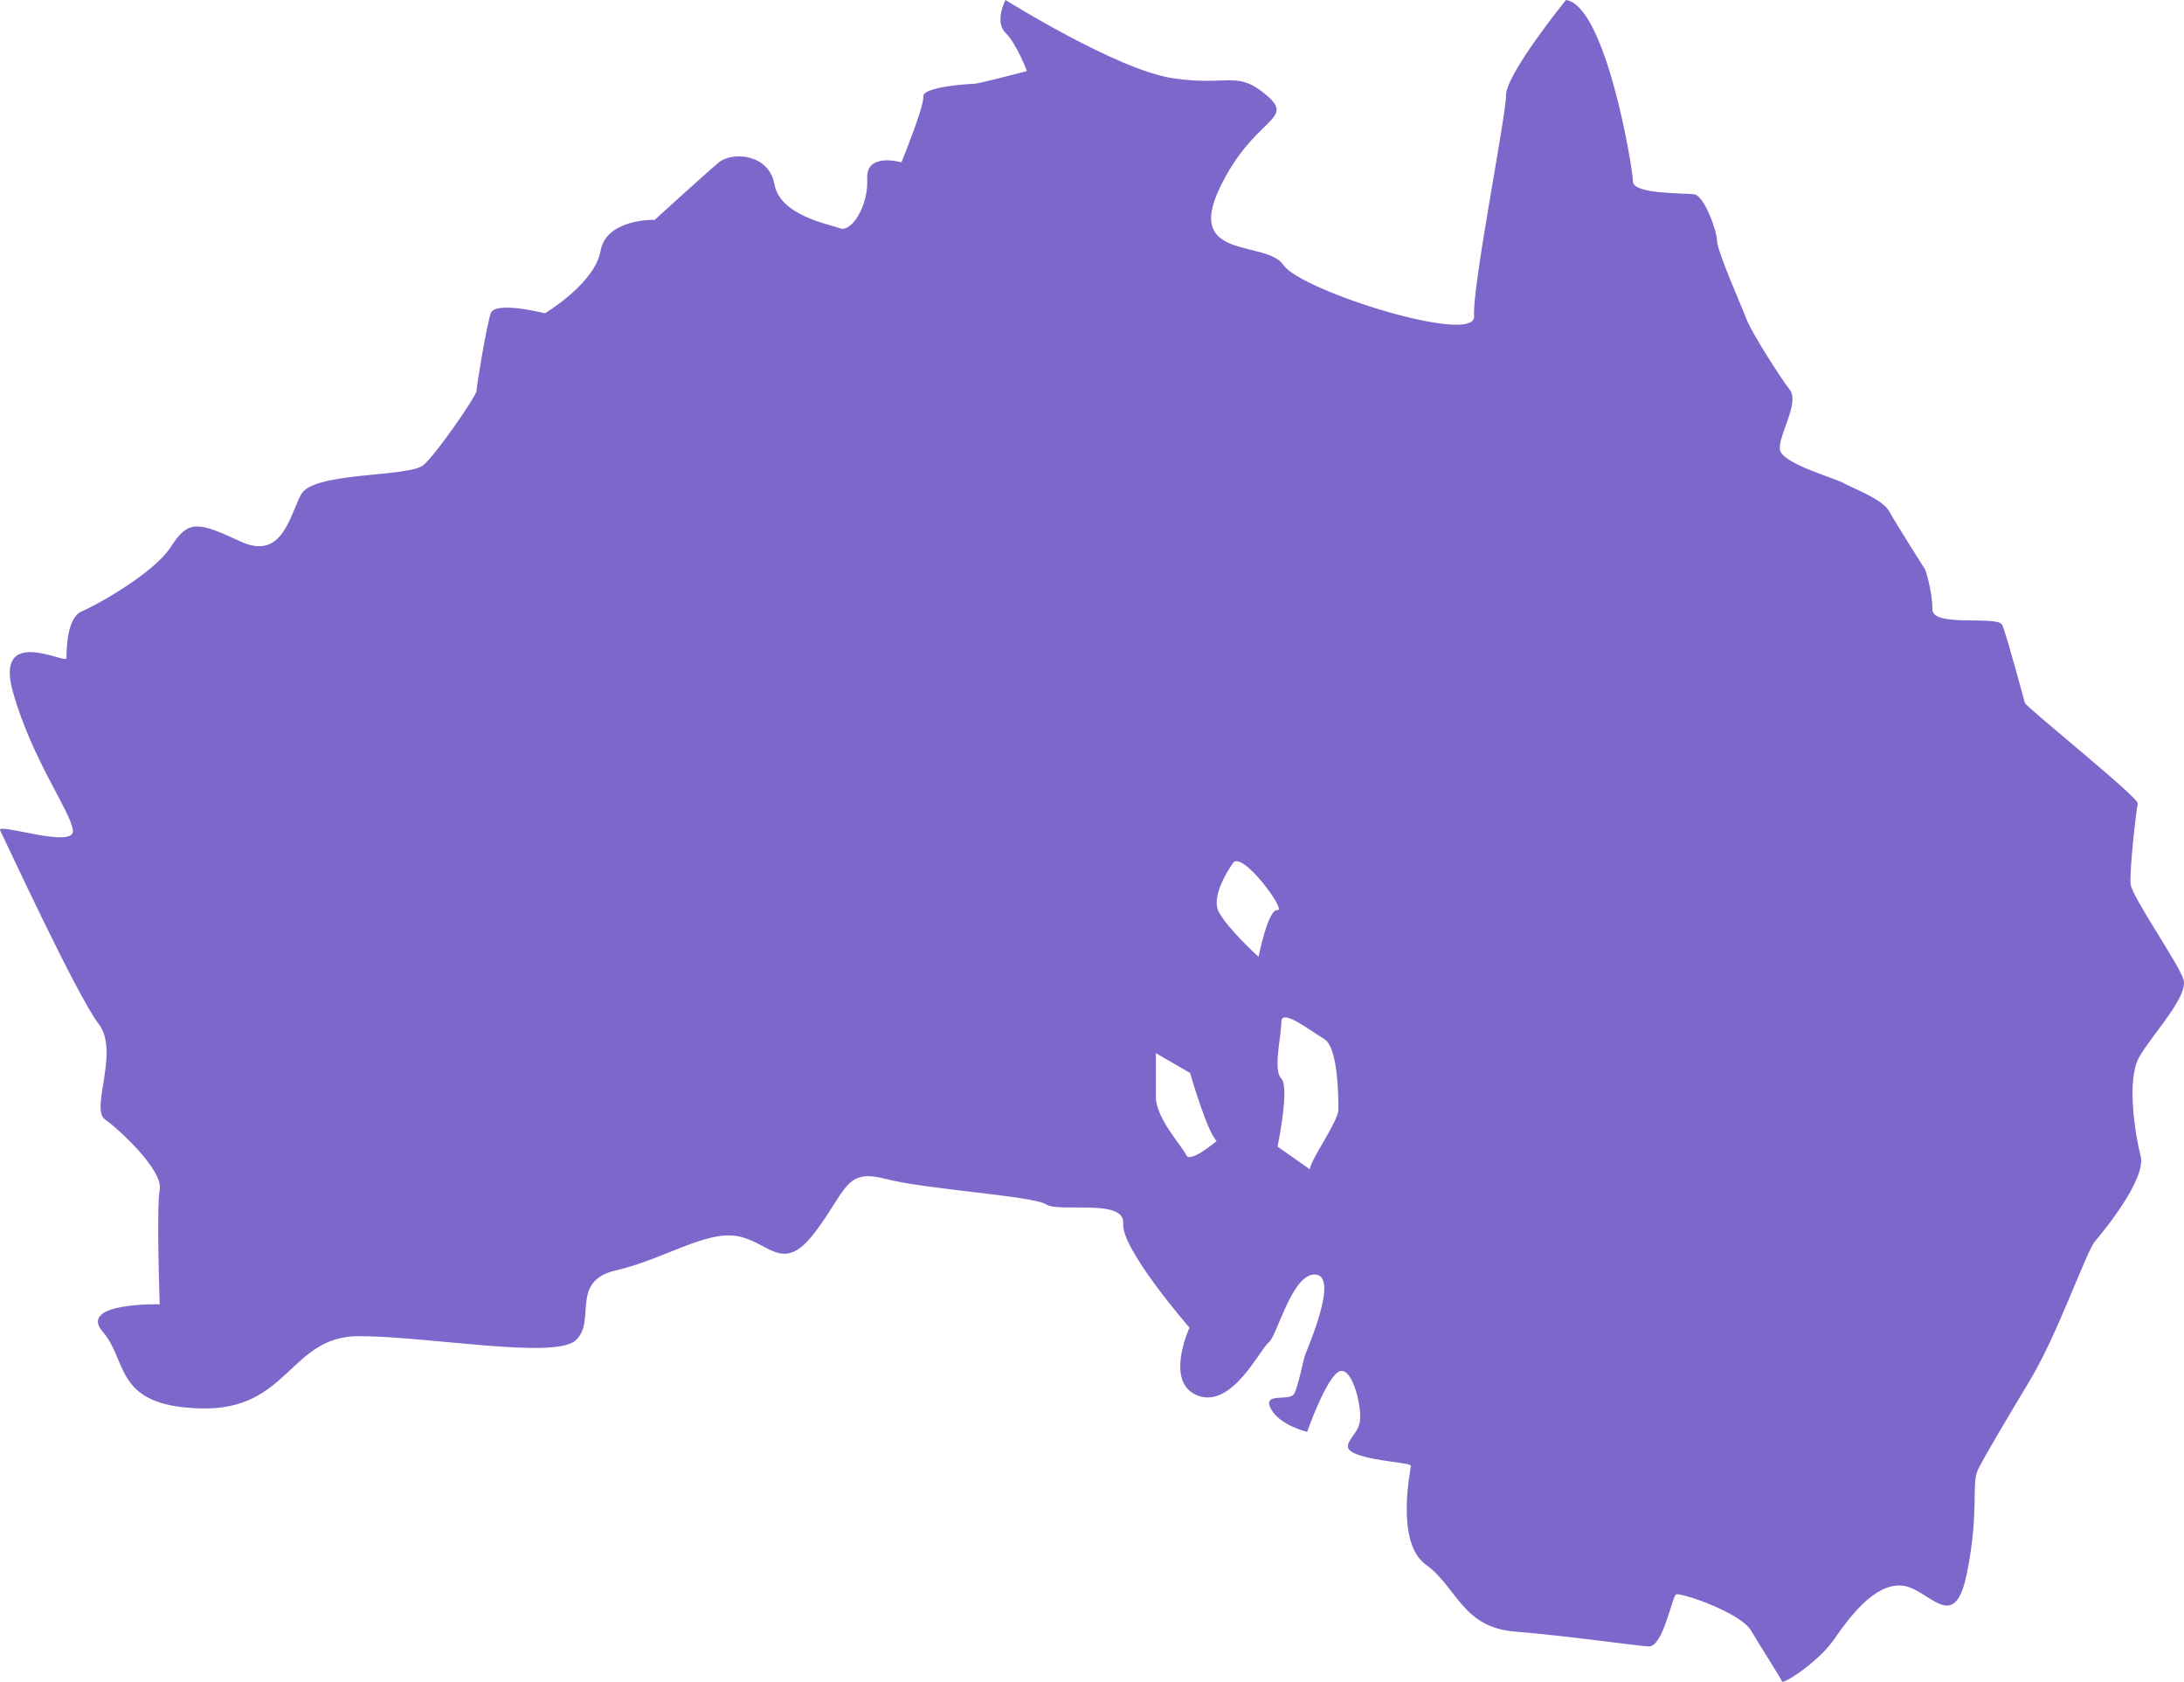 <svg width="113" height="87" viewBox="0 0 113 87" fill="none" xmlns="http://www.w3.org/2000/svg">
<path d="M110.682 54.683C111.346 53.51 113.265 51.531 112.969 50.652C112.674 49.773 110.313 46.401 110.239 45.742C110.165 45.082 110.535 41.858 110.608 41.565C110.682 41.271 104.83 36.581 104.768 36.361C104.706 36.142 103.82 32.844 103.599 32.331C103.378 31.817 99.983 32.477 99.983 31.524C99.983 30.572 99.615 29.473 99.615 29.473C99.615 29.473 98.119 27.128 97.76 26.468C97.401 25.808 95.925 25.295 95.409 25.002C94.893 24.709 92.163 23.976 92.089 23.243C92.015 22.511 93.122 20.825 92.605 20.166C92.089 19.506 90.613 17.16 90.392 16.575C90.17 15.988 88.842 12.983 88.842 12.47C88.842 11.958 88.178 10.125 87.662 10.052C87.145 9.979 84.489 10.052 84.489 9.393C84.489 8.733 83.087 0.281 81.021 0C81.021 0 77.923 3.823 77.923 4.922C77.923 6.021 76.166 14.816 76.269 16.355C76.373 17.894 67.298 15.036 66.413 13.717C65.527 12.398 61.322 13.497 63.092 9.759C64.863 6.021 67.077 6.241 65.528 4.922C63.978 3.603 63.535 4.482 60.658 4.043C57.781 3.603 52.025 0 52.025 0C52.025 0 51.435 1.111 52.025 1.698C52.615 2.284 53.132 3.676 53.132 3.676C53.132 3.676 50.623 4.336 50.402 4.336C50.18 4.336 47.724 4.482 47.772 4.996C47.82 5.508 46.639 8.399 46.639 8.399C46.639 8.399 44.795 7.854 44.869 9.246C44.943 10.639 44.057 12.031 43.467 11.811C42.876 11.591 40.368 11.152 40.072 9.539C39.777 7.927 37.859 7.845 37.195 8.399C36.531 8.953 33.875 11.371 33.875 11.371C33.875 11.371 31.366 11.297 31.071 12.983C30.776 14.669 28.194 16.207 28.194 16.207C28.194 16.207 25.611 15.548 25.39 16.207C25.168 16.867 24.652 20.018 24.652 20.238C24.652 20.458 22.66 23.389 21.922 24.049C21.184 24.709 16.193 24.379 15.571 25.588C14.95 26.797 14.573 28.996 12.437 28.007C10.302 27.017 9.748 26.856 8.863 28.256C7.978 29.656 4.989 31.305 4.215 31.634C3.44 31.964 3.44 33.723 3.44 34.053C3.44 34.383 -0.323 32.294 0.673 35.812C1.669 39.33 3.661 41.968 3.772 42.957C3.882 43.946 -0.213 42.518 0.009 42.957C0.23 43.397 3.993 51.532 5.1 52.961C6.206 54.39 4.657 57.358 5.432 57.908C6.207 58.457 8.441 60.546 8.264 61.535C8.088 62.525 8.264 67.472 8.264 67.472C8.264 67.472 3.993 67.362 5.321 68.901C6.649 70.44 5.875 72.749 10.412 72.858C14.95 72.968 14.981 69.12 18.562 69.12C22.143 69.12 28.673 70.329 29.78 69.34C30.886 68.351 29.448 66.262 31.883 65.712C34.318 65.163 36.531 63.624 38.191 63.953C39.851 64.283 40.515 65.932 42.175 63.734C43.836 61.535 43.725 60.436 45.828 60.986C47.931 61.535 53.465 61.865 54.128 62.304C54.792 62.744 58.223 61.975 58.113 63.294C58.002 64.613 61.544 68.681 61.544 68.681C61.544 68.681 60.216 71.539 61.986 72.199C63.757 72.858 65.196 69.781 65.639 69.451C66.082 69.121 66.856 65.823 68.074 65.933C69.291 66.043 67.631 69.781 67.52 70.11C67.409 70.44 67.188 71.649 66.967 72.089C66.745 72.529 65.307 71.984 65.749 72.861C66.192 73.738 67.631 74.068 67.631 74.068C67.631 74.068 68.682 71.082 69.347 70.926C70.011 70.77 70.509 72.913 70.343 73.628C70.177 74.342 69.18 74.837 70.177 75.222C71.173 75.607 72.999 75.662 72.999 75.826C72.999 75.991 72.169 79.784 73.774 80.938C75.378 82.092 75.656 84.181 78.367 84.401C81.079 84.621 84.51 85.116 85.284 85.17C86.059 85.226 86.502 82.587 86.723 82.477C86.945 82.367 90.043 83.411 90.597 84.346C91.15 85.28 92.146 86.819 92.202 86.984C92.257 87.149 94.083 85.977 94.895 84.805C95.707 83.632 96.961 81.947 98.363 82.019C99.765 82.093 101.093 84.658 101.757 81.433C102.421 78.209 101.978 76.743 102.347 76.01C102.716 75.277 103.675 73.665 105.077 71.32C106.479 68.974 107.954 64.724 108.397 64.21C108.84 63.698 111.053 60.986 110.758 59.813C110.461 58.64 110.018 55.855 110.682 54.683ZM61.378 59.755C61.181 59.315 59.805 57.85 59.805 56.751C59.805 55.651 59.805 54.479 59.805 54.479L61.575 55.505C61.575 55.505 62.461 58.583 62.951 59.022C62.951 59.022 61.575 60.195 61.378 59.755ZM65.117 49.495C65.117 49.495 63.494 48.029 63.051 47.15C62.608 46.271 63.789 44.658 63.789 44.658C64.234 43.926 66.593 47.15 66.101 47.077C65.609 47.003 65.117 49.495 65.117 49.495ZM67.773 60.488L66.1 59.315C66.1 59.315 66.74 56.237 66.297 55.797C65.854 55.357 66.297 53.599 66.297 52.866C66.297 52.133 67.772 53.305 68.511 53.745C69.248 54.185 69.248 56.823 69.248 57.41C69.249 57.996 67.773 60.048 67.773 60.488Z" fill="#4627B4" fill-opacity="0.7"/>
</svg>
